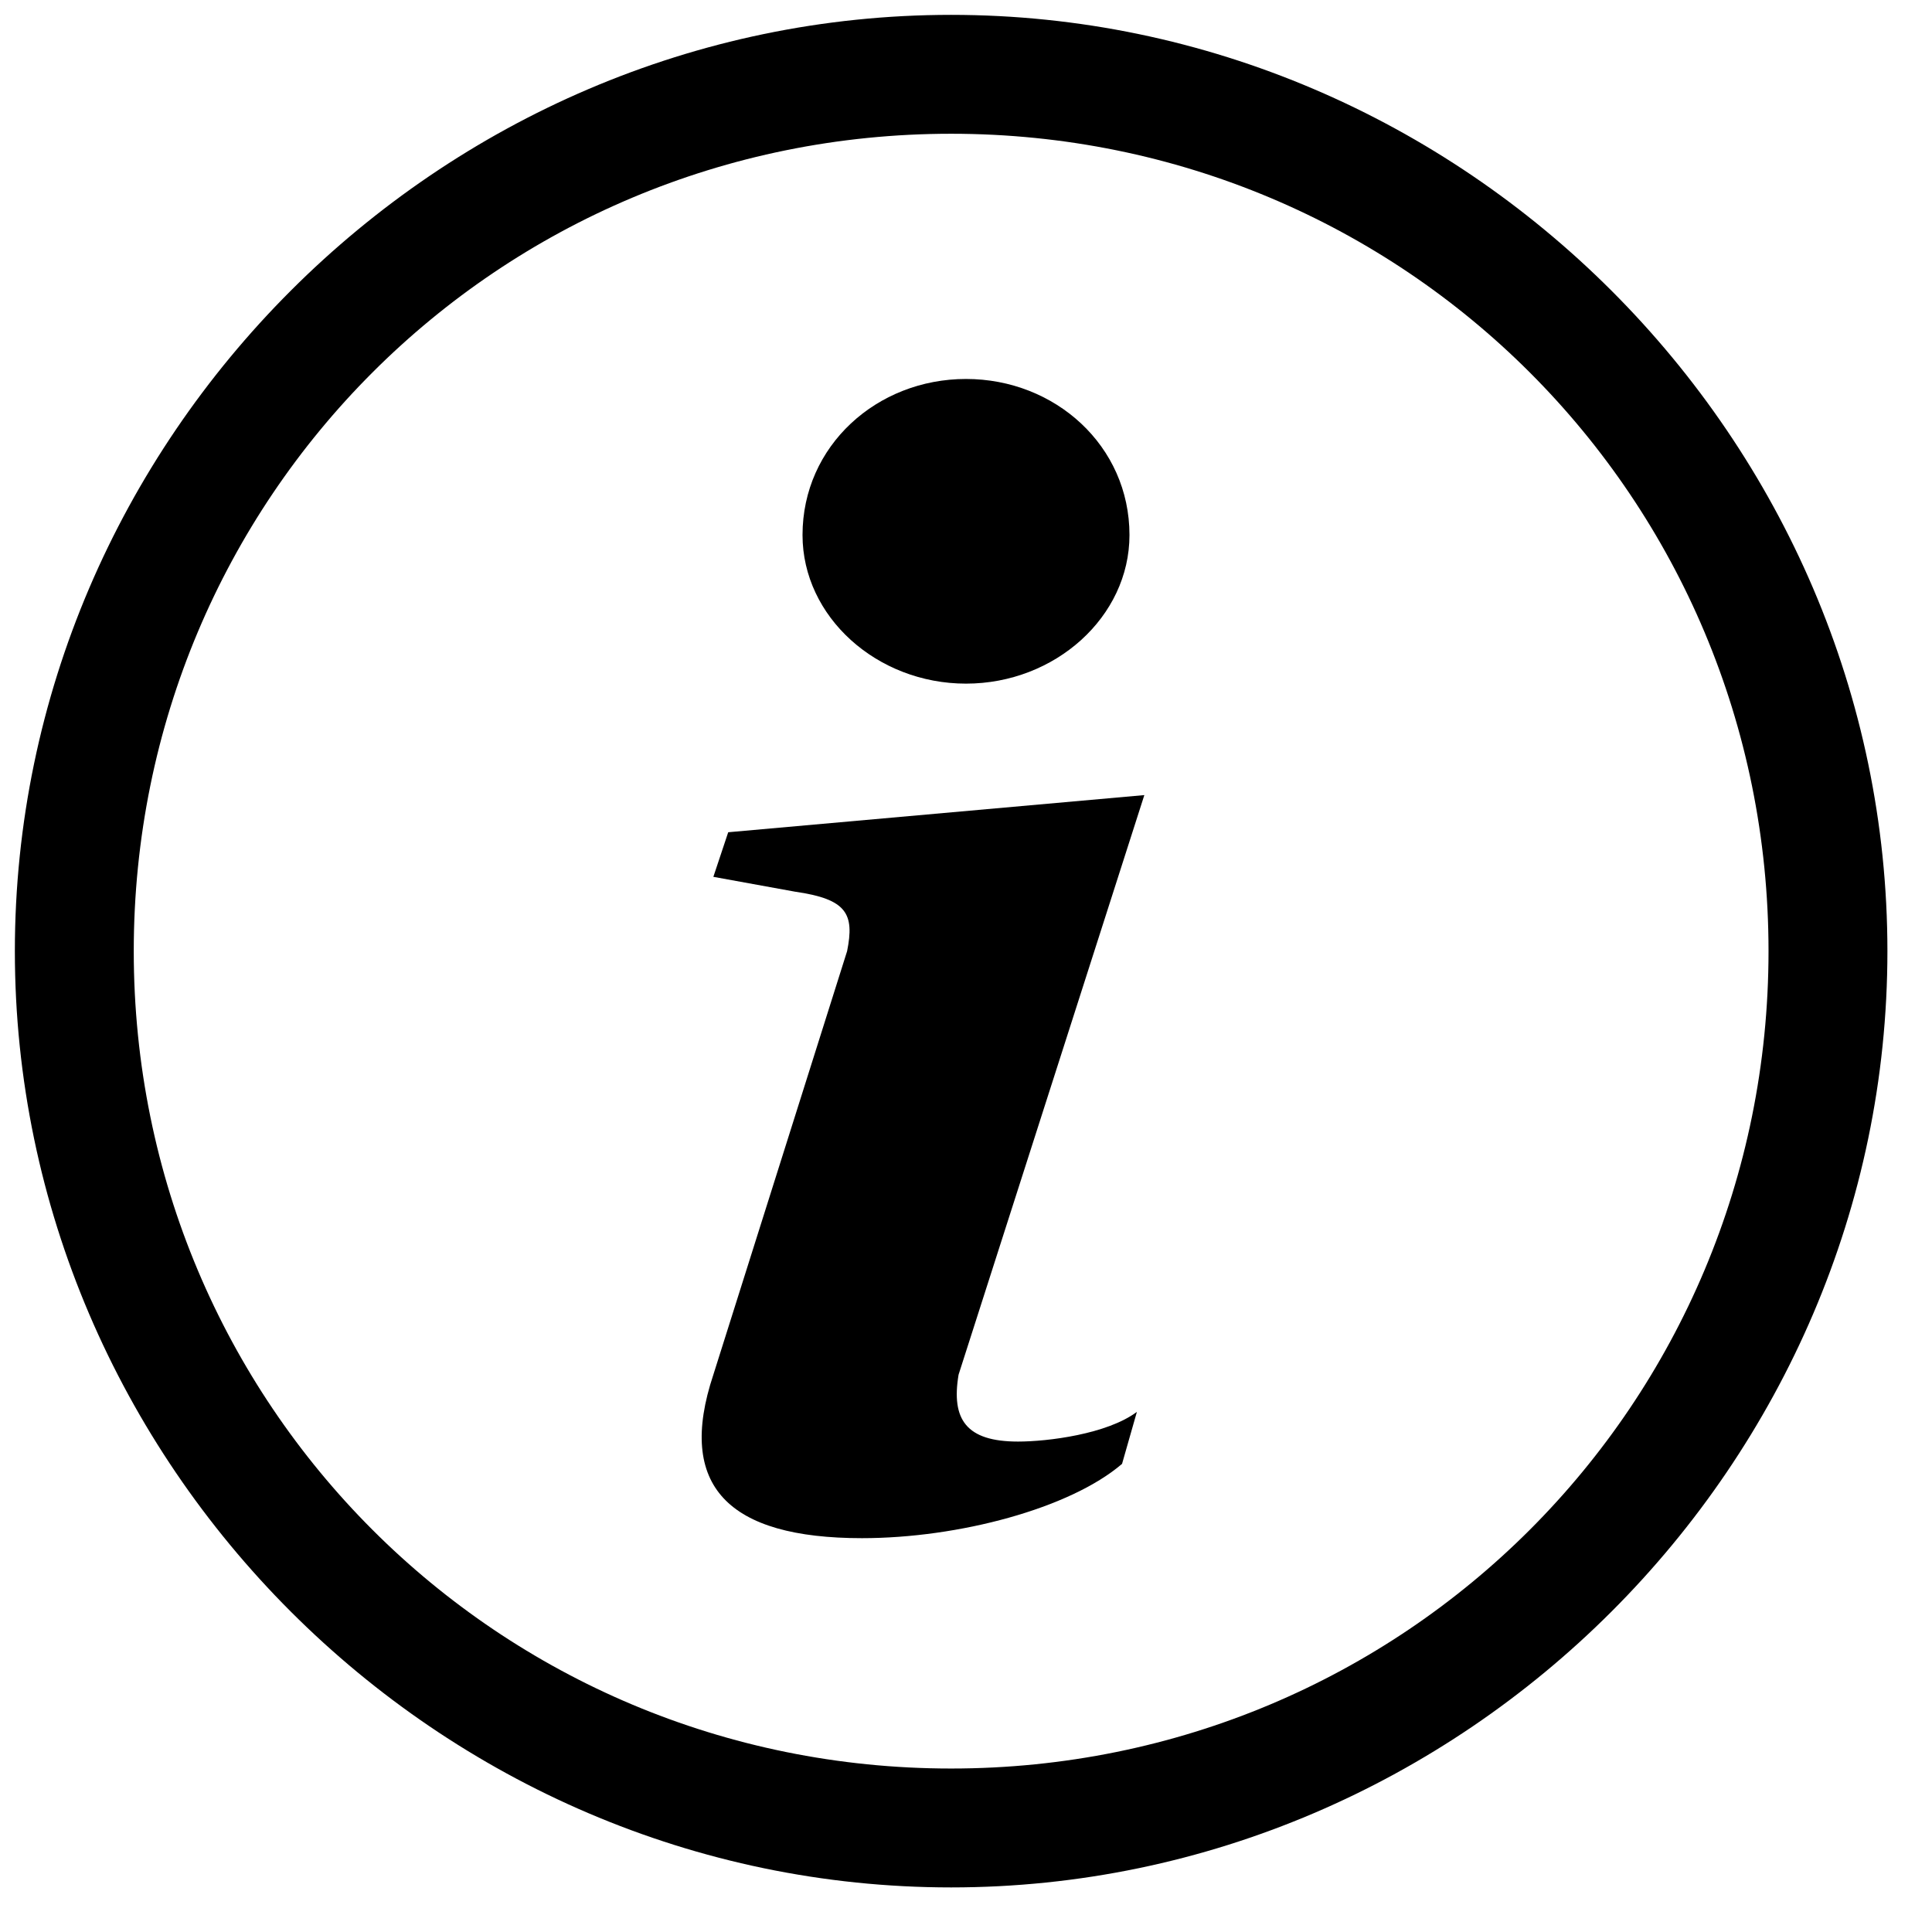 <svg width="24" height="24" viewBox="0 0 26 26" fill="none" xmlns="http://www.w3.org/2000/svg"><path d="M 12.8 23.8 C 6.7 23.8 1.8 18.9 1.8 12.8 C 1.8 6.7 6.7 1.8 12.8 1.8 C 18.9 1.8 23.8 6.7 23.8 12.8 C 23.8 18.9 18.9 23.8 12.8 23.8 Z M 12.8 25.4 C 19.7 25.4 25.4 19.7 25.4 12.8 C 25.4 5.9 19.7 0.2 12.8 0.2 C 5.9 0.2 0.2 5.9 0.2 12.8 C 0.2 19.7 5.9 25.4 12.8 25.4 Z" fill="black"/><path d="M 15.4 10.7 L 9.8 11.2 L 9.6 11.8 L 10.7 12 C 11.4 12.1 11.5 12.3 11.4 12.8 L 9.6 18.5 C 9.1 20 9.8 20.7 11.6 20.7 C 12.9 20.7 14.4 20.3 15.1 19.7 L 15.3 19 C 14.9 19.3 14.1 19.4 13.7 19.4 C 13 19.4 12.8 19.1 12.9 18.5 L 15.4 10.7 Z" fill="black"/><path d="M 15.2 7.2 C 15.2 8.3 14.2 9.2 13 9.2 C 11.8 9.2 10.8 8.3 10.8 7.2 C 10.8 6 11.8 5.1 13 5.1 C 14.2 5.1 15.2 6 15.2 7.2 Z" fill="black"/></svg>